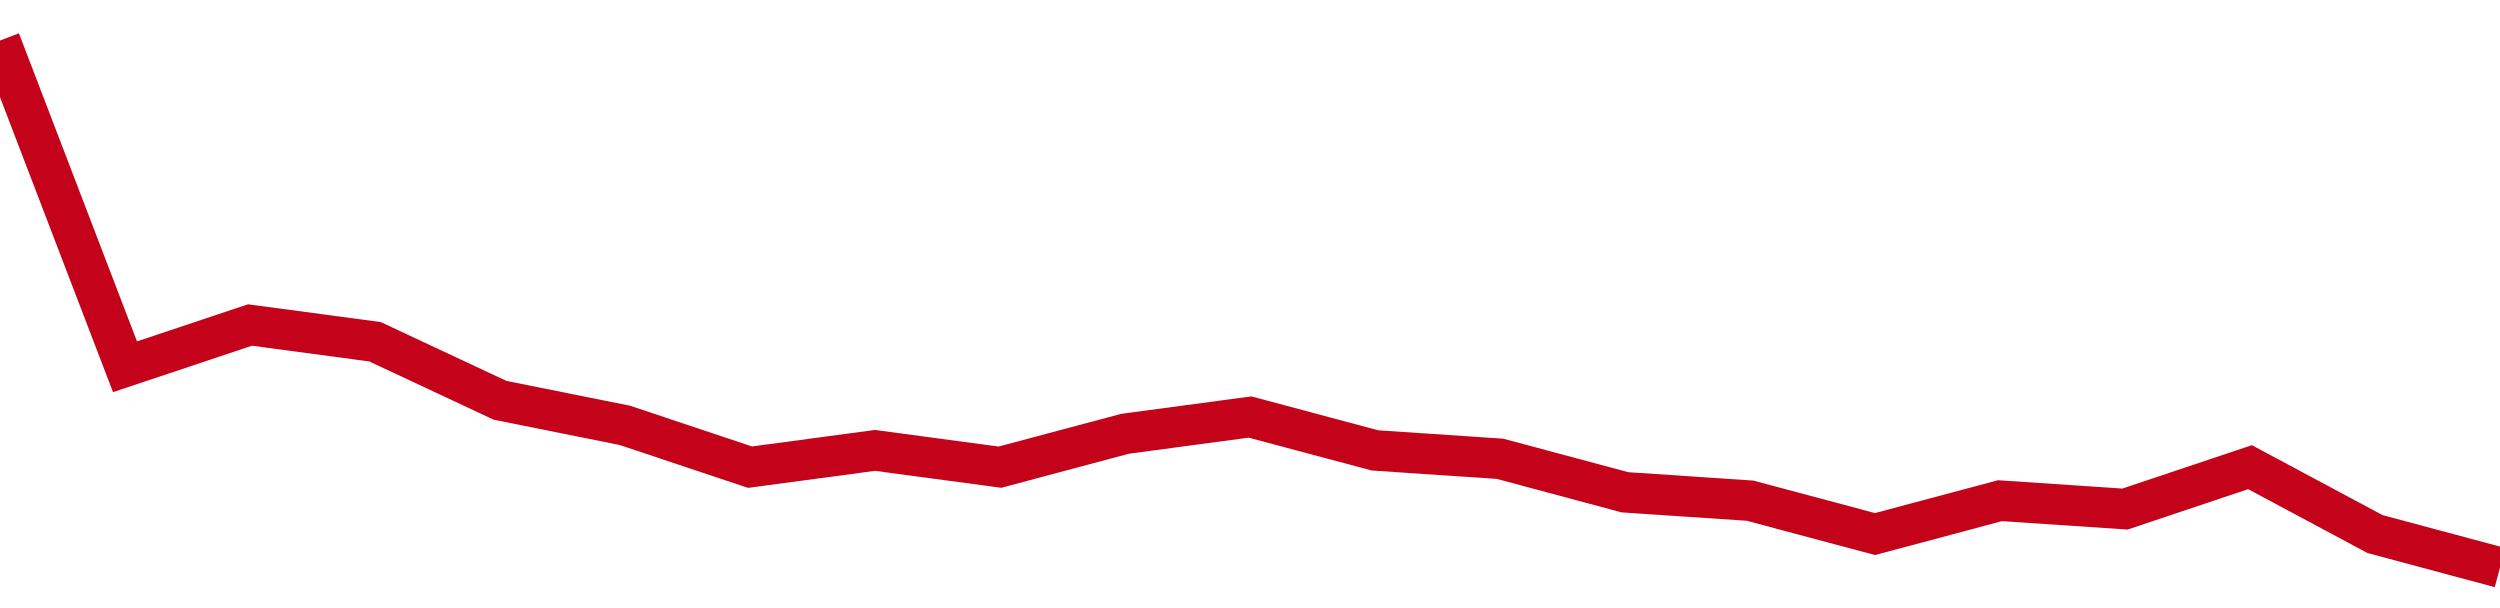 <!-- Generated with https://github.com/jxxe/sparkline/ --><svg viewBox="0 0 185 45" class="sparkline" xmlns="http://www.w3.org/2000/svg"><path class="sparkline--fill" d="M 0 3 L 0 3 L 9.25 27.14 L 18.5 24.05 L 27.75 25.29 L 37 29.62 L 46.25 31.48 L 55.5 34.57 L 64.75 33.33 L 74 34.57 L 83.25 32.1 L 92.5 30.86 L 101.75 33.33 L 111 33.95 L 120.25 36.43 L 129.5 37.05 L 138.75 39.52 L 148 37.05 L 157.25 37.67 L 166.5 34.57 L 175.75 39.52 L 185 42 V 45 L 0 45 Z" stroke="none" fill="none" ></path><path class="sparkline--line" d="M 0 3 L 0 3 L 9.25 27.14 L 18.5 24.05 L 27.75 25.29 L 37 29.62 L 46.25 31.48 L 55.5 34.57 L 64.75 33.33 L 74 34.57 L 83.25 32.1 L 92.5 30.86 L 101.75 33.33 L 111 33.95 L 120.25 36.43 L 129.5 37.05 L 138.75 39.52 L 148 37.05 L 157.25 37.67 L 166.5 34.57 L 175.75 39.52 L 185 42" fill="none" stroke-width="3" stroke="#C4021A" ></path></svg>